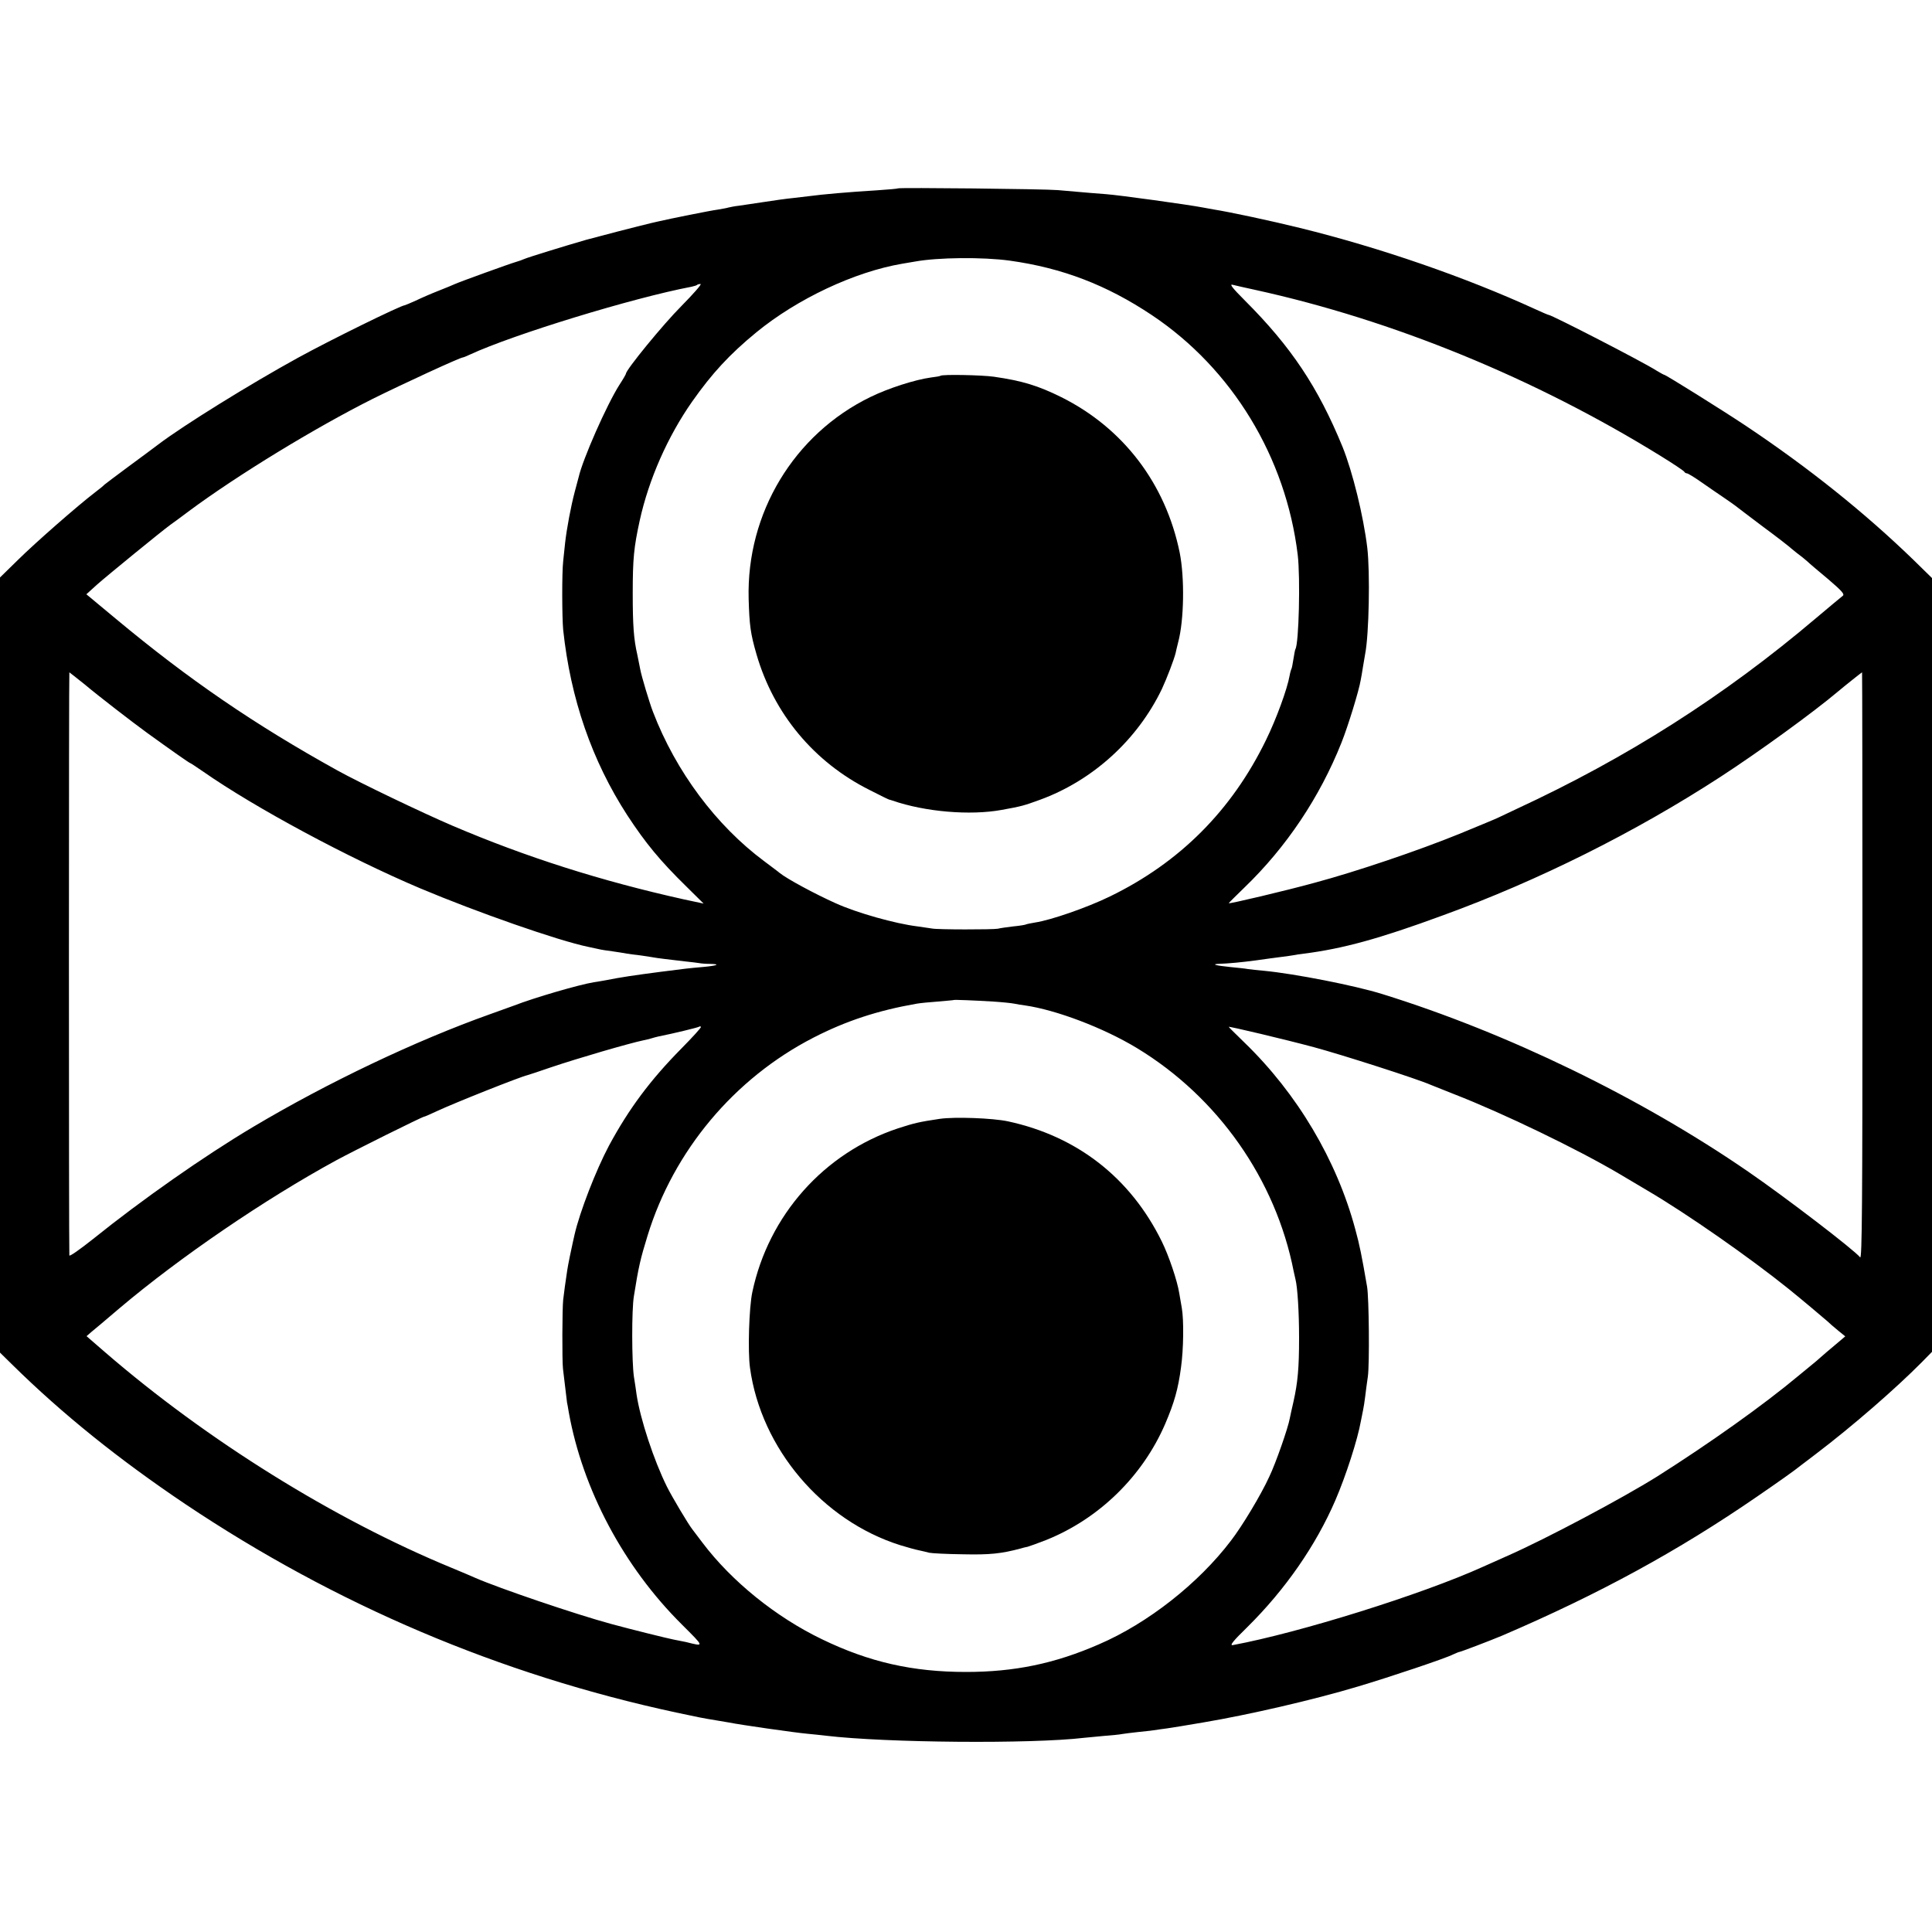 <?xml version="1.0" standalone="no"?>
<!DOCTYPE svg PUBLIC "-//W3C//DTD SVG 20010904//EN"
 "http://www.w3.org/TR/2001/REC-SVG-20010904/DTD/svg10.dtd">
<svg version="1.0" xmlns="http://www.w3.org/2000/svg"
 width="1000pt" height="1000pt" viewBox="0 0 1000 1000"
 preserveAspectRatio="xMidYMid meet">
<g transform="translate(0,1000) scale(0.1,-0.1)"
fill="#000000" stroke="none">
<path d="M4648 9025 c-2 -2 -50 -6 -108 -10 -149 -9 -284 -21 -350 -30 -14 -2
-52 -6 -85 -10 -33 -3 -102 -13 -154 -21 -51 -8 -109 -16 -128 -19 -20 -2 -43
-7 -52 -9 -9 -3 -34 -7 -56 -11 -34 -4 -252 -48 -307 -61 -10 -2 -26 -6 -35
-8 -68 -16 -280 -71 -338 -87 -118 -34 -299 -90 -320 -99 -11 -5 -31 -12 -45
-16 -29 -8 -286 -101 -315 -114 -11 -5 -49 -21 -85 -35 -36 -14 -89 -37 -118
-51 -29 -13 -55 -24 -57 -24 -19 0 -384 -179 -553 -272 -246 -135 -593 -350
-722 -448 -19 -15 -89 -66 -155 -115 -66 -49 -122 -91 -125 -94 -3 -4 -25 -22
-50 -41 -84 -64 -305 -257 -397 -348 l-93 -91 0 -2006 0 -2006 63 -62 c260
-256 551 -490 896 -722 778 -521 1629 -883 2541 -1079 117 -25 131 -28 210
-41 25 -4 54 -9 65 -11 53 -11 338 -52 405 -58 25 -2 68 -7 95 -10 312 -37
1065 -43 1335 -11 19 2 67 6 105 10 39 3 81 7 95 10 14 2 50 7 80 10 30 3 66
7 80 9 14 2 46 7 71 10 25 4 57 9 70 11 13 2 67 11 119 20 231 39 567 116 800
186 161 48 454 146 492 166 15 7 30 13 33 13 8 1 153 56 220 84 499 214 909
437 1320 720 112 77 193 134 230 164 6 4 39 30 75 57 192 146 411 337 547 474
l53 54 0 2003 0 2002 -97 95 c-251 243 -540 475 -868 694 -117 78 -413 263
-421 263 -2 0 -21 10 -42 23 -74 47 -541 287 -556 287 -3 0 -33 13 -68 29
-362 166 -804 319 -1219 421 -145 36 -365 83 -448 96 -18 3 -43 8 -55 10 -71
14 -440 65 -501 69 -19 1 -125 10 -250 21 -65 6 -822 14 -827 9z m578 -374
c273 -38 502 -126 736 -282 416 -278 694 -736 755 -1241 14 -118 6 -459 -12
-488 -2 -3 -6 -25 -10 -50 -4 -25 -8 -47 -10 -51 -2 -3 -7 -19 -10 -36 -12
-69 -69 -225 -122 -333 -177 -364 -446 -634 -808 -810 -119 -58 -307 -123
-388 -135 -23 -4 -44 -8 -47 -10 -3 -2 -33 -7 -65 -10 -33 -4 -69 -9 -80 -12
-26 -5 -314 -5 -341 1 -12 2 -45 7 -75 11 -115 14 -314 70 -424 120 -105 47
-252 126 -290 157 -5 5 -41 31 -79 60 -249 185 -458 465 -576 773 -18 46 -60
186 -66 220 -3 17 -10 50 -15 75 -19 82 -24 153 -24 320 0 179 6 237 36 375
47 214 145 436 272 617 102 145 193 244 332 358 211 173 508 313 755 355 19 3
49 8 65 11 119 22 352 24 491 5z m-1699 -235 c-94 -94 -287 -330 -287 -350 0
-3 -15 -29 -34 -58 -66 -104 -190 -385 -211 -478 -2 -8 -11 -42 -20 -75 -20
-75 -42 -193 -50 -265 -3 -30 -8 -73 -10 -95 -7 -60 -6 -292 0 -355 38 -356
148 -676 332 -960 95 -145 170 -236 307 -370 l88 -87 -103 22 c-427 95 -815
218 -1199 382 -154 66 -480 222 -595 286 -426 236 -767 469 -1144 783 l-154
128 54 49 c53 47 332 275 380 310 13 9 58 42 99 73 251 186 651 430 950 580
155 77 452 214 466 214 3 0 20 7 37 15 222 103 841 293 1147 351 13 3 27 7 29
10 2 2 10 4 17 4 8 0 -37 -51 -99 -114z m2968 84 c713 -156 1449 -457 2102
-861 65 -40 120 -77 121 -81 2 -4 8 -8 13 -8 6 0 40 -21 77 -47 37 -26 87 -60
112 -77 25 -17 52 -36 60 -42 8 -7 74 -56 145 -110 72 -53 132 -100 135 -103
3 -3 21 -18 40 -33 19 -14 44 -34 55 -44 11 -11 60 -52 109 -93 70 -60 85 -77
74 -85 -8 -6 -70 -58 -139 -116 -474 -402 -975 -721 -1549 -987 -41 -19 -83
-39 -93 -44 -9 -5 -101 -43 -203 -85 -214 -87 -533 -195 -749 -253 -149 -41
-445 -111 -445 -106 0 2 37 38 81 81 218 210 390 468 502 749 34 85 91 270
100 325 3 14 8 45 12 70 4 25 9 54 11 65 20 101 26 422 11 550 -20 165 -76
393 -128 522 -127 310 -267 519 -505 757 -65 65 -82 87 -64 82 14 -4 66 -15
115 -26z m-6056 -2043 c66 -56 249 -197 322 -250 123 -89 220 -157 224 -157 2
0 32 -20 67 -44 268 -187 752 -447 1123 -604 292 -123 714 -271 870 -303 33
-7 62 -13 65 -14 3 -1 30 -5 60 -9 30 -4 64 -10 75 -12 11 -2 42 -6 69 -9 27
-4 56 -8 65 -10 20 -4 88 -12 165 -21 33 -3 67 -8 75 -9 9 -2 34 -4 55 -4 57
-1 41 -9 -34 -16 -72 -6 -96 -9 -220 -25 -138 -18 -206 -28 -286 -44 -12 -2
-39 -7 -60 -10 -75 -12 -309 -80 -414 -121 -19 -7 -75 -27 -125 -45 -382 -136
-837 -352 -1225 -583 -254 -151 -576 -377 -827 -579 -68 -54 -123 -93 -124
-86 -3 48 -3 3018 0 3018 1 0 37 -29 80 -63z m9201 -1459 c0 -1219 -2 -1519
-12 -1506 -30 38 -385 310 -580 444 -555 382 -1246 718 -1894 919 -141 44
-453 105 -609 120 -33 3 -71 7 -85 9 -14 3 -56 7 -95 11 -69 7 -97 14 -59 16
56 2 118 8 194 18 47 7 103 14 125 17 22 2 51 7 65 9 14 3 41 7 60 9 202 26
389 77 718 198 495 180 997 431 1437 717 197 128 481 334 610 443 38 32 120
97 123 98 1 0 2 -685 2 -1522z m-4500 -182 c47 -3 96 -8 110 -11 14 -3 39 -7
55 -9 161 -23 407 -116 580 -221 419 -254 718 -680 811 -1155 3 -14 7 -32 9
-40 11 -42 19 -171 19 -305 0 -158 -7 -231 -29 -330 -8 -33 -16 -72 -19 -86
-8 -47 -73 -234 -107 -304 -42 -92 -140 -255 -198 -330 -168 -221 -430 -427
-683 -536 -229 -100 -438 -143 -688 -143 -276 0 -501 51 -745 169 -239 115
-468 300 -619 500 -25 33 -49 65 -53 70 -20 25 -104 166 -131 220 -68 137
-138 350 -157 476 -2 19 -9 61 -14 94 -11 76 -12 345 0 416 24 152 34 194 71
314 135 439 448 813 858 1024 169 87 334 141 535 176 17 3 66 8 110 11 44 4
81 7 82 8 3 2 105 -2 203 -8z m-1613 -243 c-161 -163 -272 -312 -375 -503 -67
-126 -151 -342 -178 -460 -4 -19 -8 -37 -9 -40 -7 -30 -26 -122 -29 -145 -9
-59 -17 -117 -21 -153 -5 -45 -6 -315 -1 -357 8 -70 20 -170 21 -175 1 -3 5
-25 9 -50 72 -400 284 -799 585 -1098 119 -119 118 -115 21 -91 -19 4 -48 10
-65 13 -31 6 -217 52 -320 80 -188 51 -581 185 -705 239 -19 9 -75 32 -125 53
-606 250 -1262 658 -1789 1113 l-98 85 24 21 c14 11 80 67 147 124 311 263
752 564 1121 765 88 48 446 226 455 226 3 0 33 13 67 29 92 43 429 177 468
186 8 2 62 20 120 40 139 47 406 125 483 141 10 2 27 6 37 9 10 3 27 8 37 10
80 16 208 47 212 51 2 2 7 2 9 -1 3 -3 -43 -53 -101 -112z m3273 7 c145 -39
538 -165 605 -195 17 -7 72 -29 123 -49 252 -98 637 -284 852 -411 30 -18 96
-57 145 -86 205 -120 534 -350 735 -512 56 -45 187 -155 200 -167 8 -8 32 -29
53 -46 l38 -31 -52 -44 c-29 -24 -63 -53 -75 -64 -12 -11 -31 -27 -41 -35 -10
-8 -43 -35 -73 -60 -183 -153 -462 -351 -732 -522 -184 -115 -574 -322 -773
-410 -49 -22 -108 -48 -130 -58 -316 -143 -950 -341 -1294 -405 -18 -3 1 21
76 94 196 194 354 422 455 656 55 128 115 314 132 410 3 17 8 41 11 55 3 14 8
45 11 70 3 25 9 72 14 105 9 64 6 406 -4 465 -28 163 -39 217 -61 297 -96 358
-300 702 -574 967 -44 43 -81 79 -81 81 0 4 291 -65 440 -105z"/>
<path d="M4868 8055 c-2 -2 -24 -6 -50 -9 -81 -11 -219 -55 -313 -101 -395
-192 -642 -601 -630 -1045 4 -136 9 -178 41 -288 89 -306 297 -557 585 -701
54 -28 100 -50 102 -50 1 0 9 -2 17 -5 168 -58 401 -78 565 -48 105 19 114 22
197 52 274 100 505 310 632 574 26 56 63 153 71 186 1 8 8 33 13 55 31 115 34
335 8 465 -73 357 -292 644 -612 804 -121 60 -203 85 -349 106 -61 9 -269 13
-277 5z"/>
<path d="M4865 4209 c-108 -16 -133 -22 -219 -50 -381 -127 -668 -449 -752
-847 -17 -79 -24 -307 -12 -392 57 -417 374 -791 778 -918 36 -11 79 -23 95
-26 17 -4 41 -9 55 -13 14 -3 93 -7 175 -8 137 -3 197 3 298 30 9 3 25 7 36 9
10 3 53 18 96 35 274 110 499 330 616 601 47 110 67 180 82 293 13 93 15 243
4 307 -3 19 -9 53 -13 75 -10 65 -54 195 -91 270 -162 329 -438 544 -796 621
-80 17 -275 24 -352 13z"/>
</g>
</svg>
